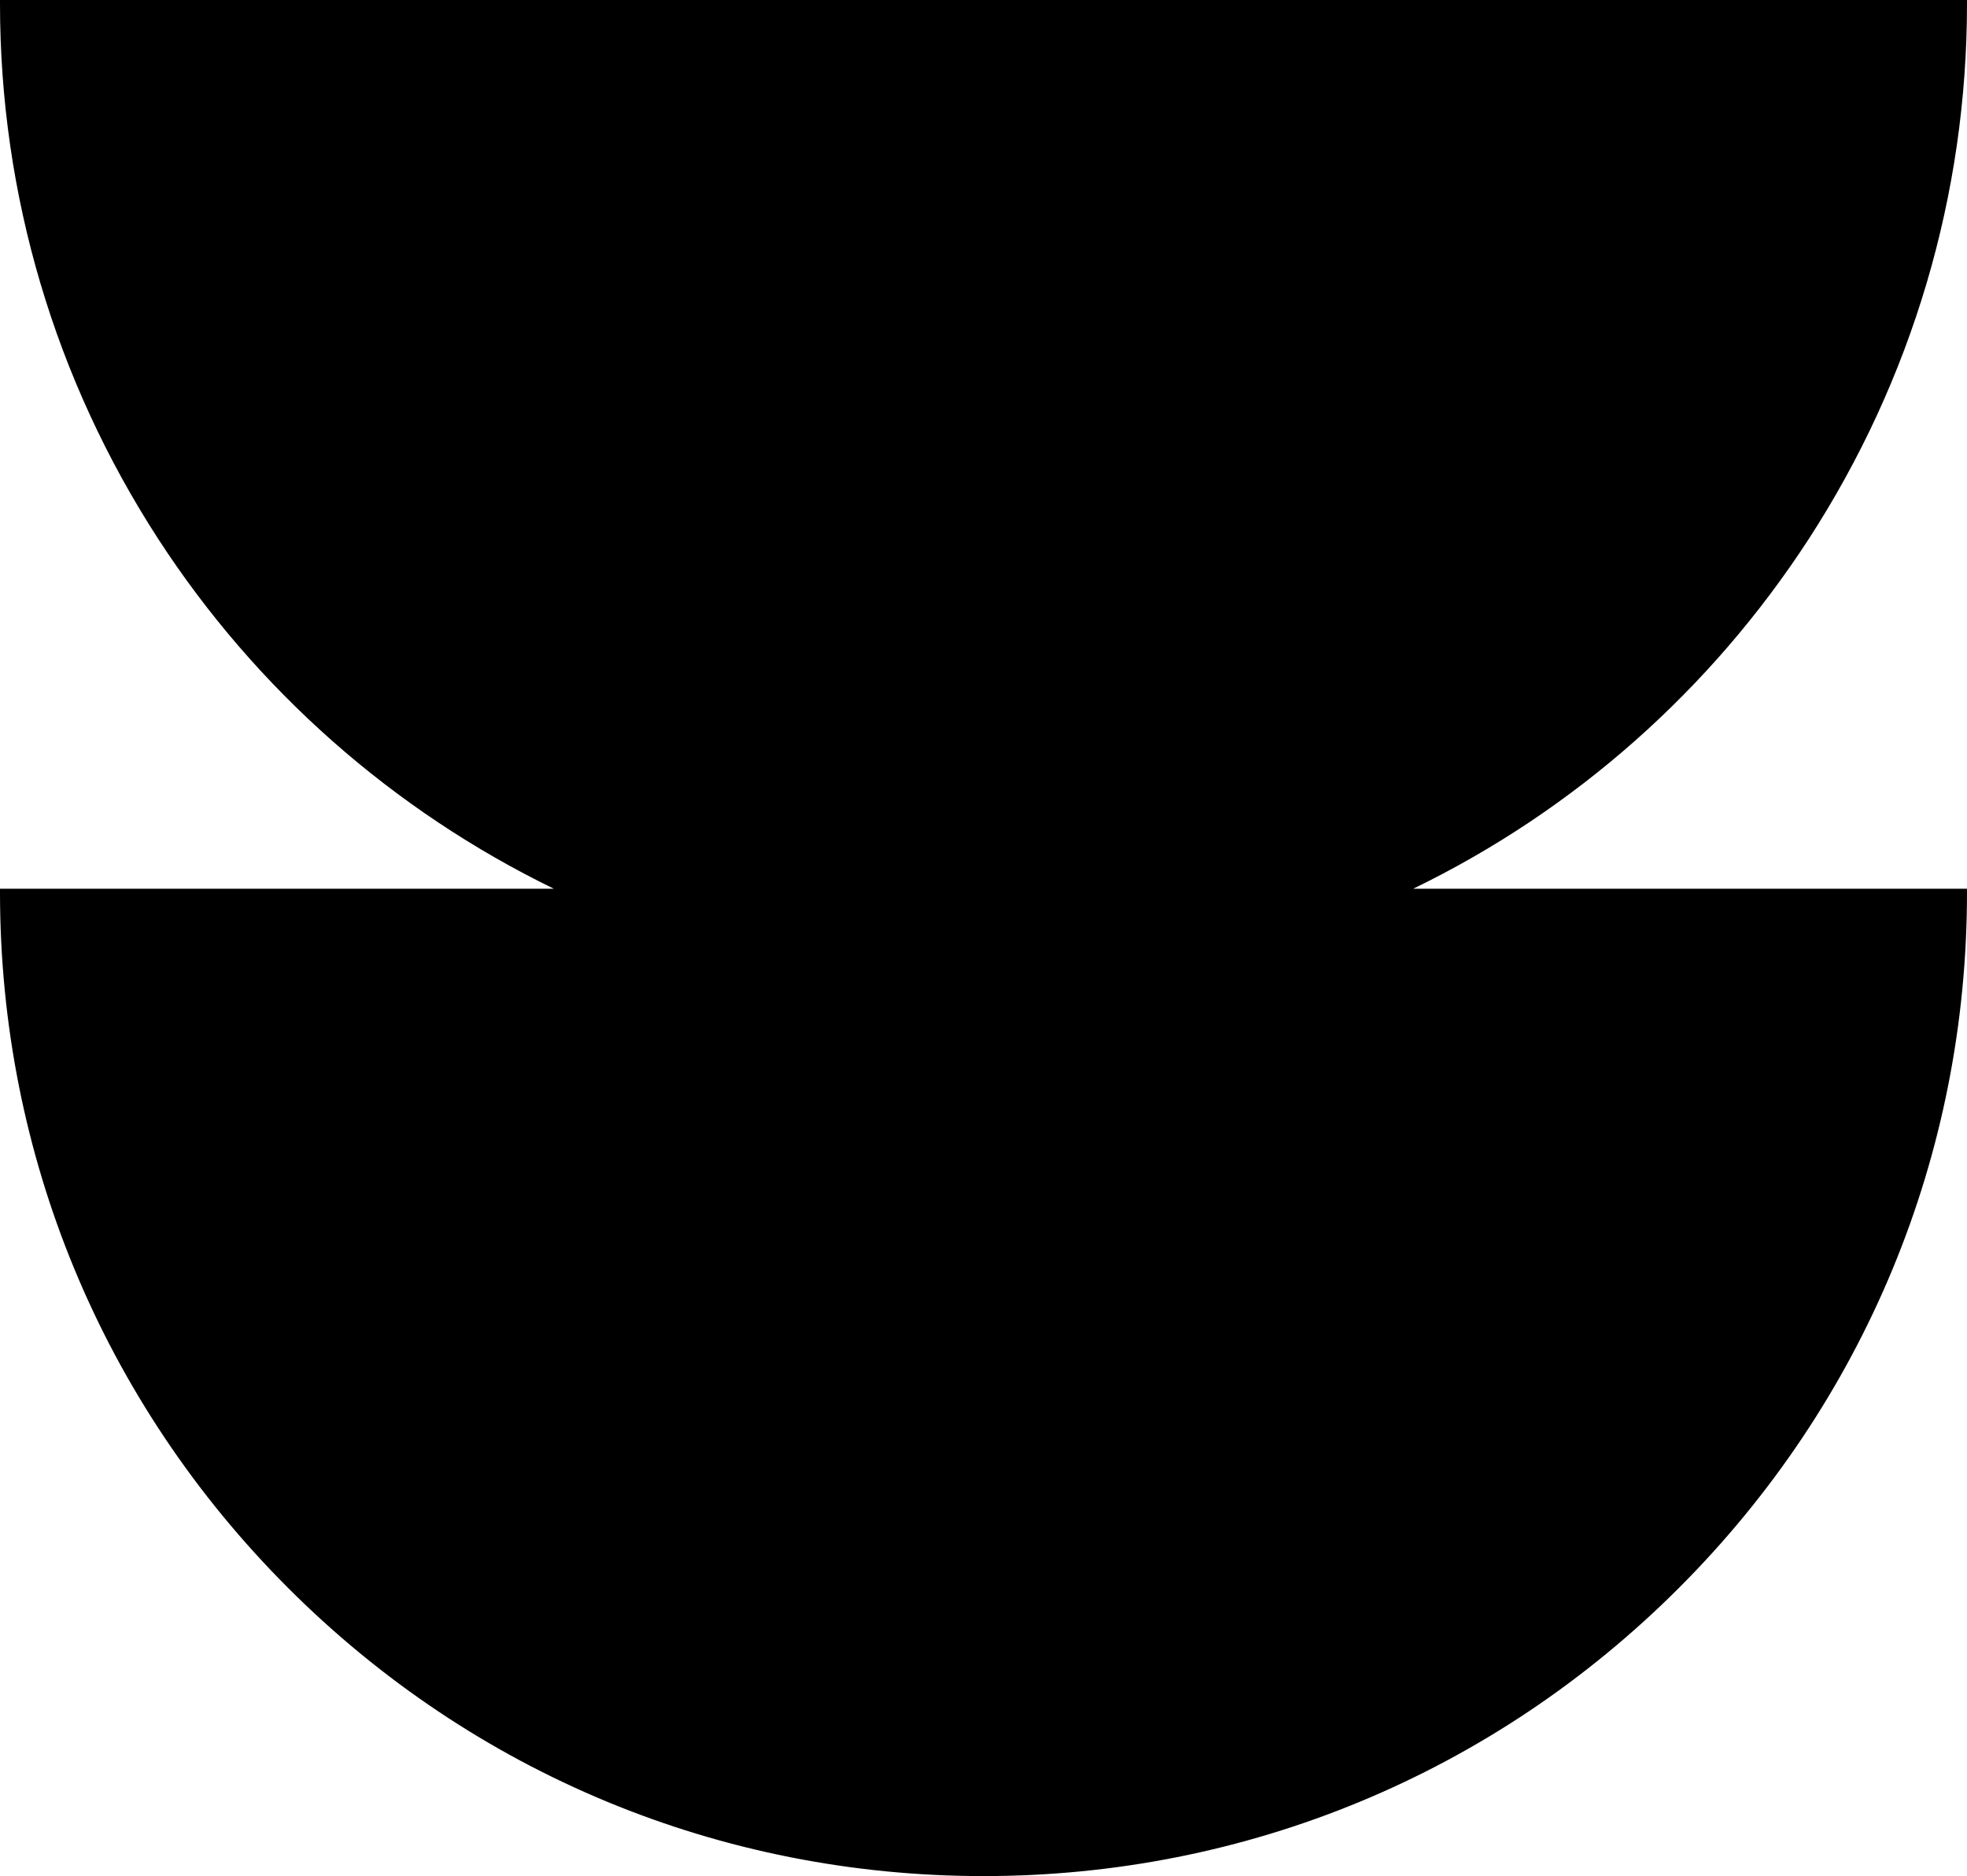 <?xml version="1.0" encoding="UTF-8" standalone="no"?><svg xmlns="http://www.w3.org/2000/svg" xmlns:xlink="http://www.w3.org/1999/xlink" fill="#000000" height="502" preserveAspectRatio="xMidYMid meet" version="1" viewBox="0.0 0.0 526.4 502.0" width="526.4" zoomAndPan="magnify"><g id="change1_1"><path d="M525.4,1c0,0-117.4,0-262.2,0S1,1,1,1c0,105.3,62.1,196.1,151.6,237.8c-89.6,0-151.6,0-151.6,0 C1,383.6,118.4,501,263.2,501s262.2-117.4,262.2-262.2c0,0-62.1,0-151.6,0C463.3,197.1,525.4,106.3,525.4,1z" fill="#000000"/></g><g id="change2_1"><path d="M263.2,502c-70.3,0-136.4-27.4-186.1-77.1S0,309.1,0,238.8v-1h148.2c-43.1-21-79.6-53.2-105.8-93.5 C14.7,101.6,0,52.1,0,1V0h526.4v1c0,51.1-14.7,100.6-42.4,143.3c-26.2,40.3-62.7,72.6-105.8,93.5h148.2v1 c0,70.3-27.4,136.4-77.1,186.1S333.5,502,263.2,502z M2,239.8c0.3,69.4,27.4,134.6,76.5,183.7c49.3,49.3,114.9,76.5,184.7,76.5 s135.4-27.2,184.7-76.5c49.1-49.1,76.2-114.3,76.5-183.7H369.3l4.1-1.9c44.5-20.7,82.2-53.5,109-94.7c27.3-42,41.9-90.8,42.1-141.2 H2c0.2,50.4,14.7,99.2,42.1,141.2c26.8,41.2,64.5,74,109,94.7l4.1,1.9H2z" fill="#000000"/></g></svg>